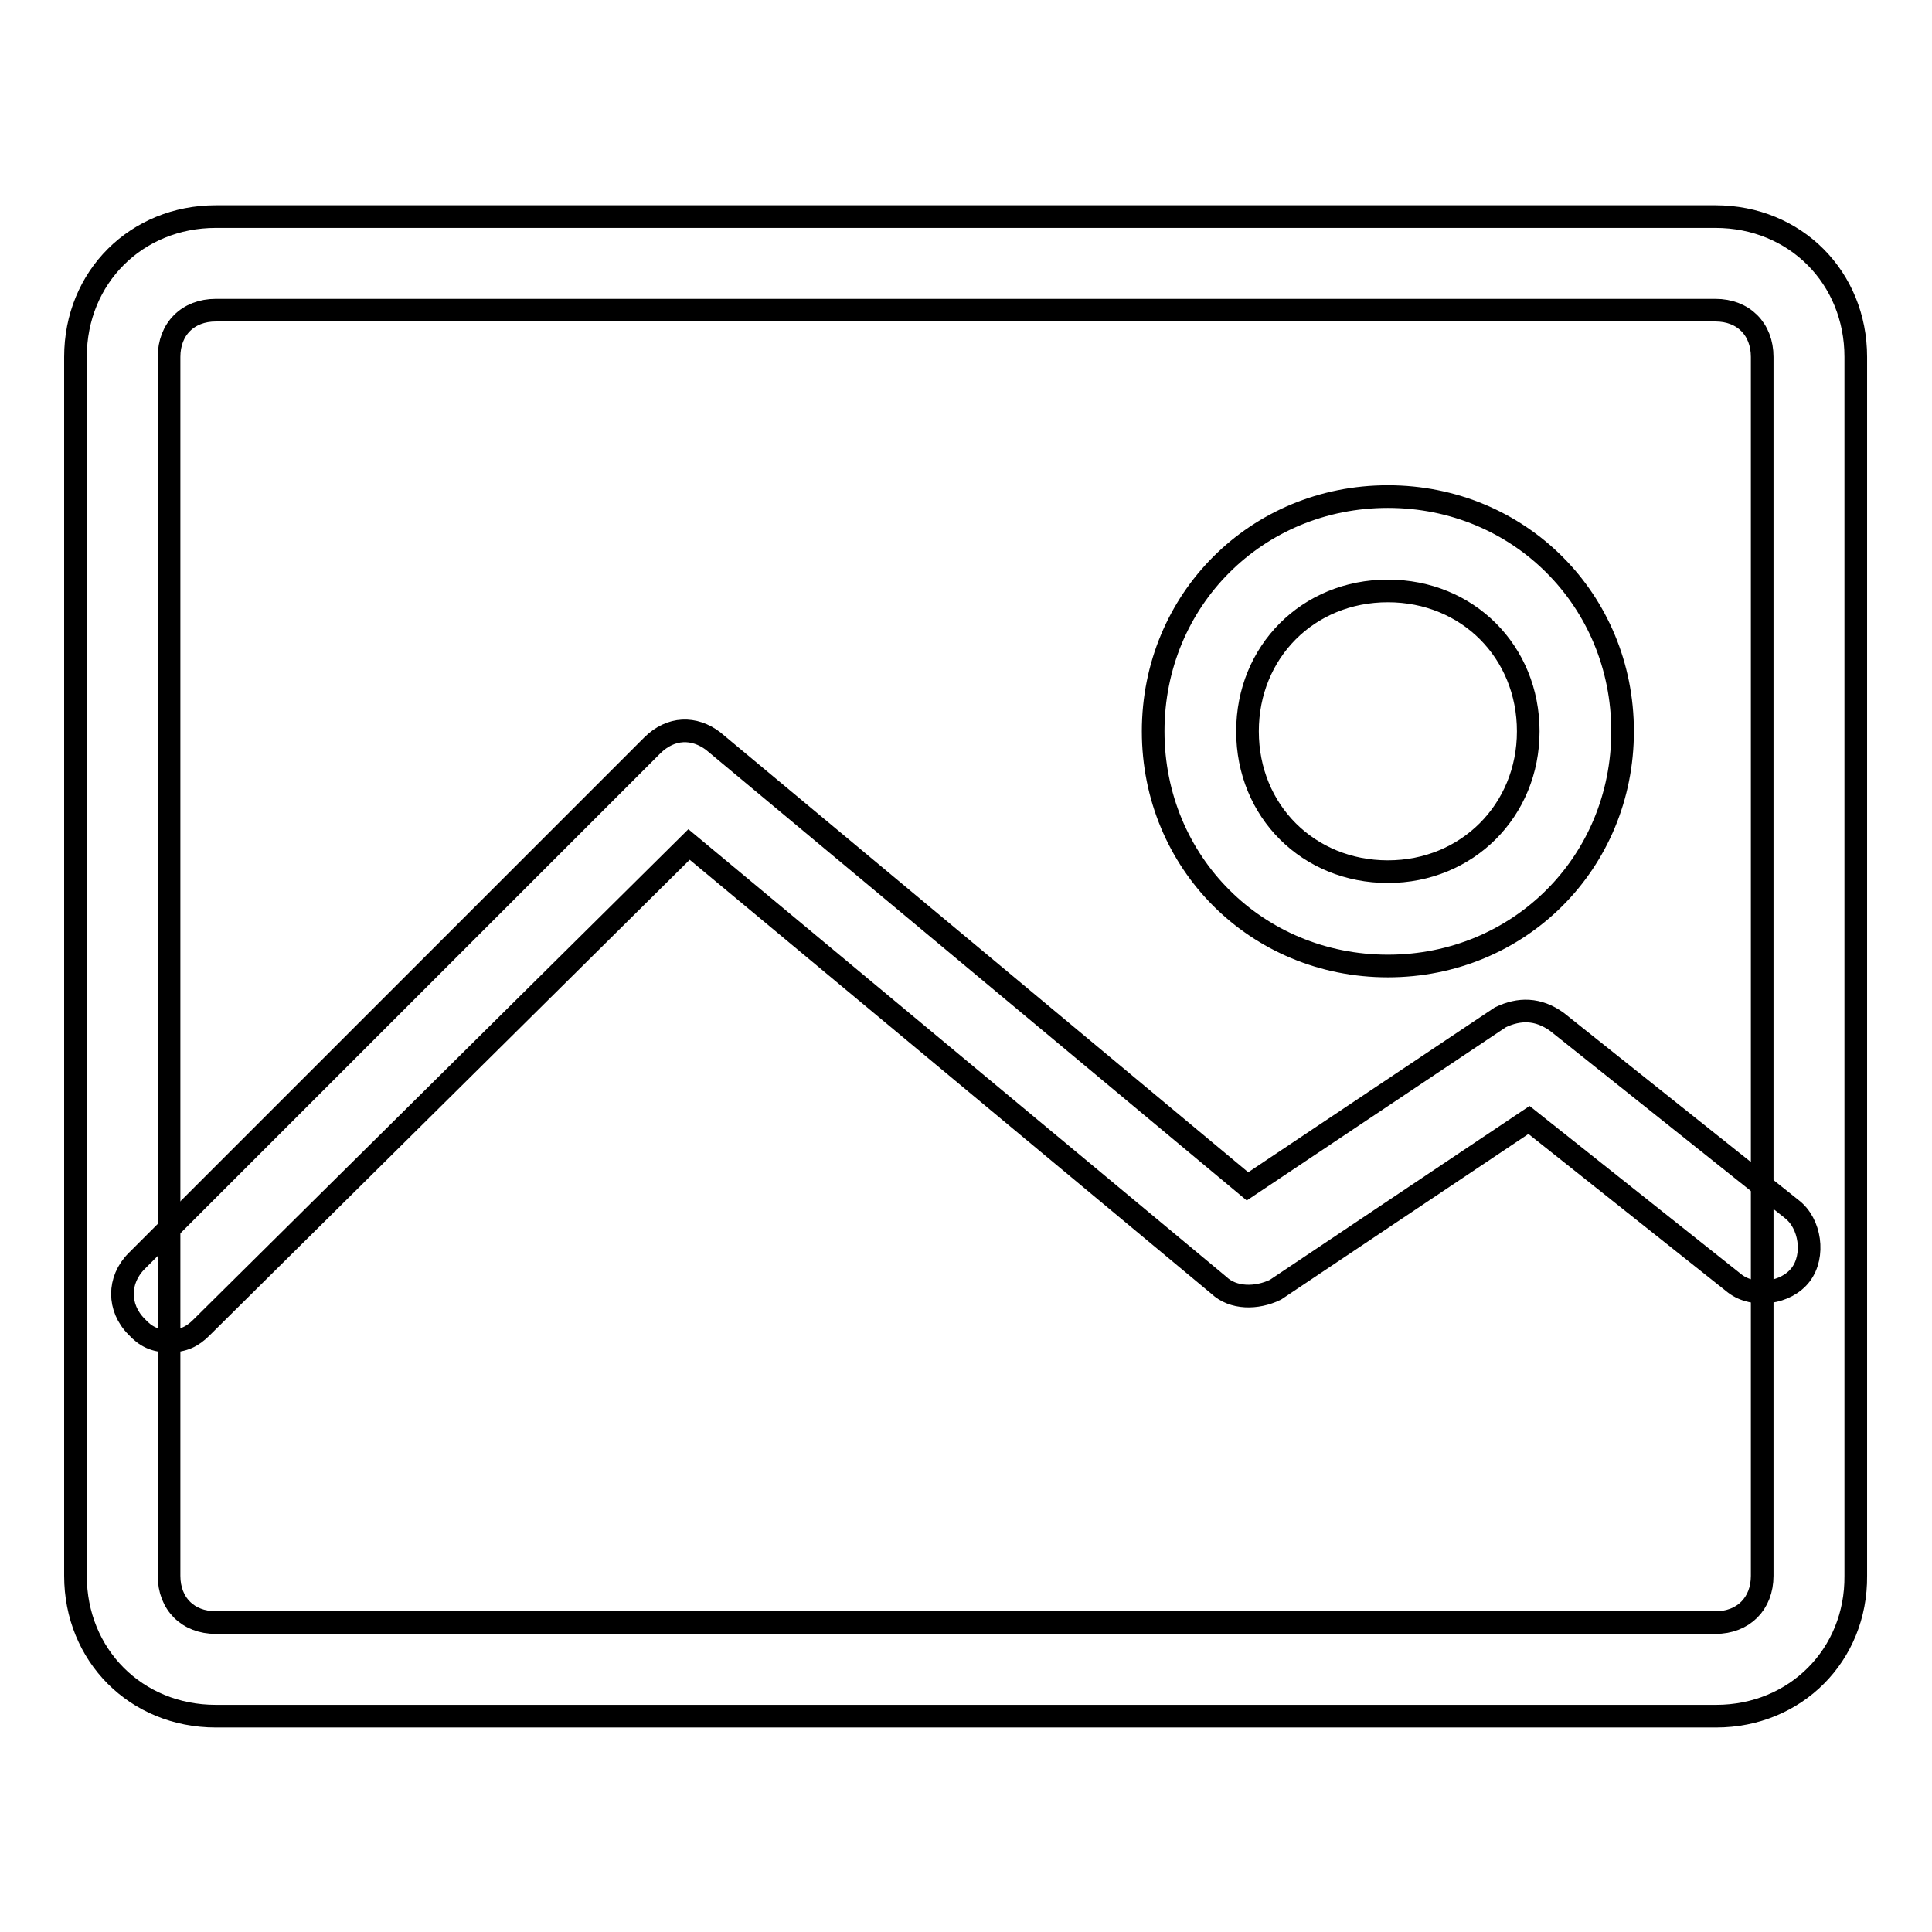 <?xml version="1.0" encoding="utf-8"?>
<!-- Svg Vector Icons : http://www.onlinewebfonts.com/icon -->
<!DOCTYPE svg PUBLIC "-//W3C//DTD SVG 1.1//EN" "http://www.w3.org/Graphics/SVG/1.1/DTD/svg11.dtd">
<svg version="1.1" xmlns="http://www.w3.org/2000/svg" xmlns:xlink="http://www.w3.org/1999/xlink" x="0px" y="0px" viewBox="0 0 256 256" enable-background="new 0 0 256 256" xml:space="preserve">
<g> <path stroke-width="3" fill-opacity="0" stroke="#000000"  d="M227.4,227.4H28.6c-10.6,0-18.6-8.1-18.6-18.6V47.3c0-10.6,8.1-18.6,18.6-18.6h198.7 c10.6,0,18.6,8.1,18.6,18.6v161.5C246,219.3,237.9,227.4,227.4,227.4z M28.6,41.1c-3.7,0-6.2,2.5-6.2,6.2v161.5 c0,3.7,2.5,6.2,6.2,6.2h198.7c3.7,0,6.2-2.5,6.2-6.2V47.3c0-3.7-2.5-6.2-6.2-6.2H28.6z"/> <path stroke-width="3" fill-opacity="0" stroke="#000000"  d="M22.4,177.7c-1.9,0-3.1-0.6-4.3-1.9c-2.5-2.5-2.5-6.2,0-8.7l68.3-68.3c2.5-2.5,5.6-2.5,8.1-0.6l70.8,59 l33.5-22.4c2.5-1.2,5-1.2,7.5,0.6l31.1,24.8c2.5,1.9,3.1,6.2,1.2,8.7c-1.9,2.5-6.2,3.1-8.7,1.2l-27.3-21.7L169,170.9 c-2.5,1.2-5.6,1.2-7.5-0.6l-70.2-58.4l-64.6,64C25.5,177.1,24.3,177.7,22.4,177.7z"/> <path stroke-width="3" fill-opacity="0" stroke="#000000"  d="M183.9,128c-17.4,0-31.1-13.7-31.1-31.1s13.7-31.1,31.1-31.1s31.1,13.7,31.1,31.1S201.3,128,183.9,128z  M183.9,78.3c-10.6,0-18.6,8.1-18.6,18.6c0,10.6,8.1,18.6,18.6,18.6s18.6-8.1,18.6-18.6C202.5,86.4,194.5,78.3,183.9,78.3z"/></g>
</svg>